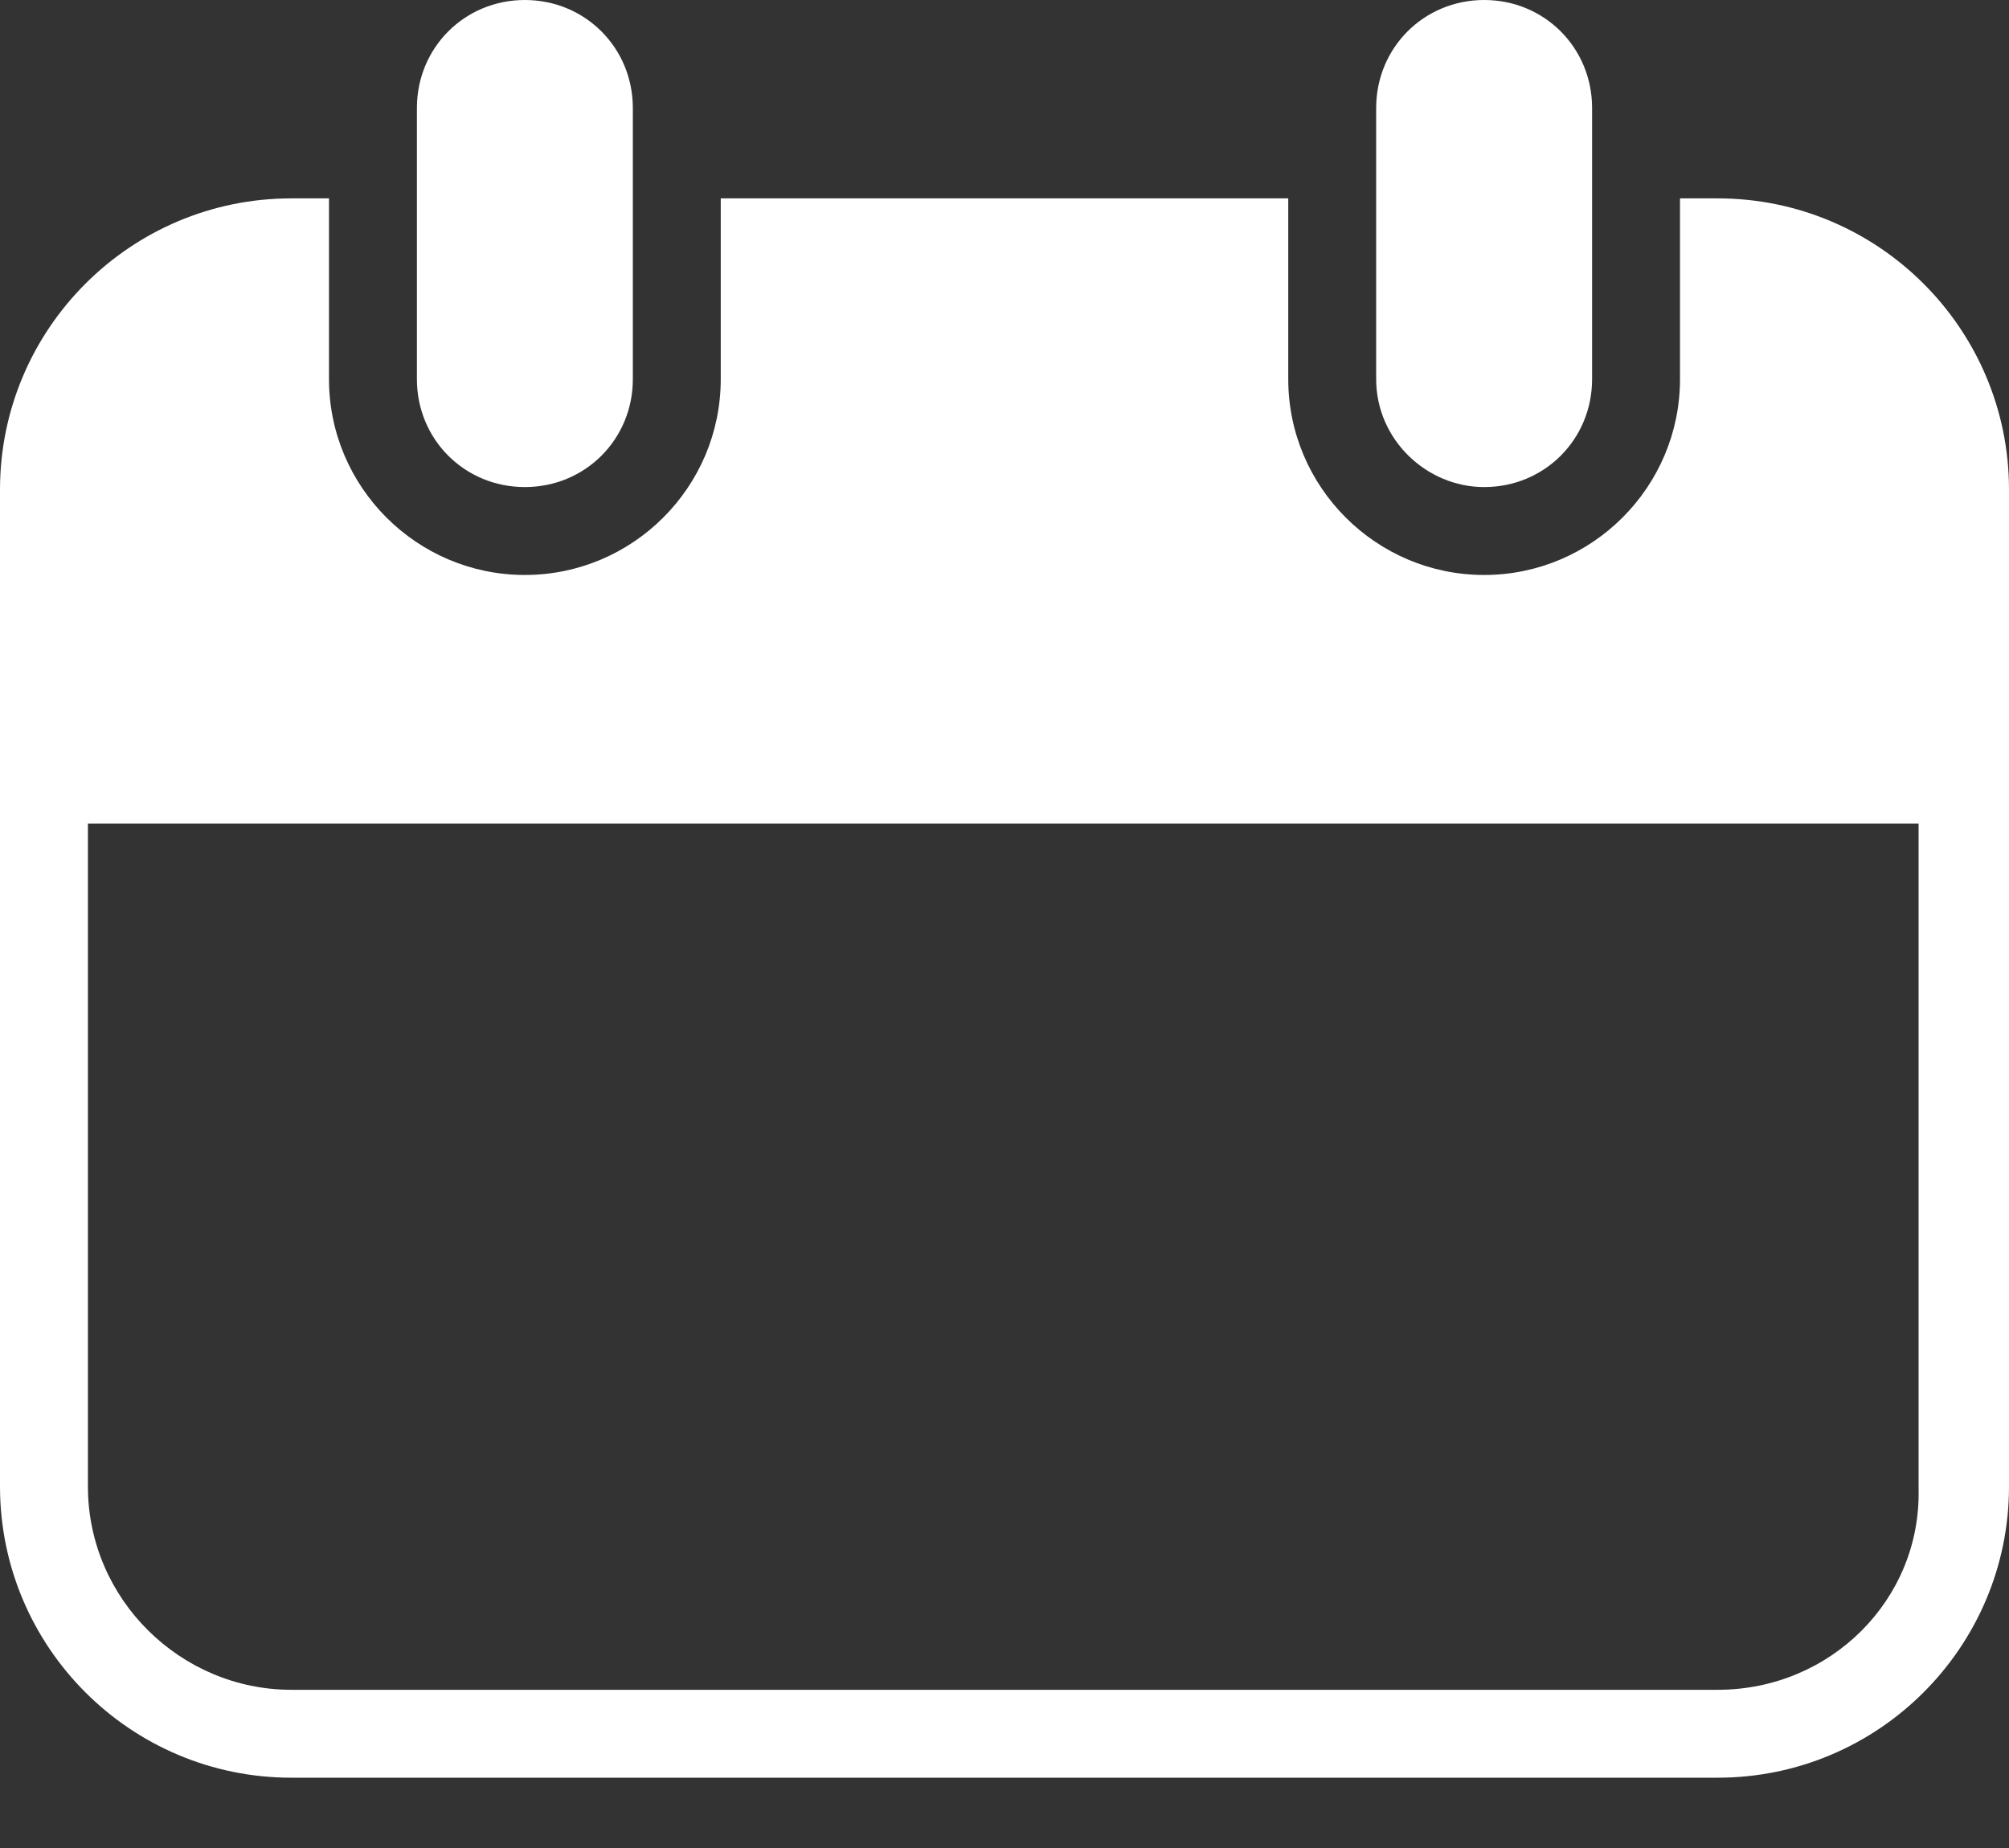 <svg xmlns="http://www.w3.org/2000/svg" width="25" height="23" viewBox="0 0 25 23" fill="none"><rect x="0" y="0" width="25" height="23" fill="#333333" stroke="none"/><path d="M25 9.625V6.094C25 4.094 23.375 2.469 21.375 2.469H20.906V3.562V4.719C20.906 6.062 19.812 7.156 18.469 7.156C17.125 7.156 16.031 6.062 16.031 4.719V3.562V2.469H8.969V3.562V4.719C8.969 6.062 7.875 7.156 6.531 7.156C5.188 7.156 4.094 6.062 4.094 4.719V3.562V2.469H3.625C1.625 2.469 0 4.094 0 6.094V9.625C0 9.656 0 9.656 0 9.688C0 9.719 0 9.719 0 9.75V18.5C0 20.5 1.625 22.125 3.625 22.125H21.375C23.375 22.125 25 20.5 25 18.5V9.75C25 9.719 25 9.719 25 9.688C25 9.688 25 9.656 25 9.625ZM21.375 21.031H3.625C2.25 21.031 1.094 19.906 1.094 18.5V10.25H23.875V18.531C23.906 19.906 22.781 21.031 21.375 21.031Z" fill="white"></path><path d="M6.531 6.062C7.281 6.062 7.875 5.469 7.875 4.719V1.344C7.875 0.594 7.281 0 6.531 0C5.781 0 5.188 0.594 5.188 1.344V4.719C5.188 5.469 5.781 6.062 6.531 6.062Z" fill="white"></path><path d="M18.469 6.062C19.219 6.062 19.812 5.469 19.812 4.719V1.344C19.812 0.594 19.219 0 18.469 0C17.719 0 17.125 0.594 17.125 1.344V4.719C17.125 5.469 17.75 6.062 18.469 6.062Z" fill="white"></path></svg>